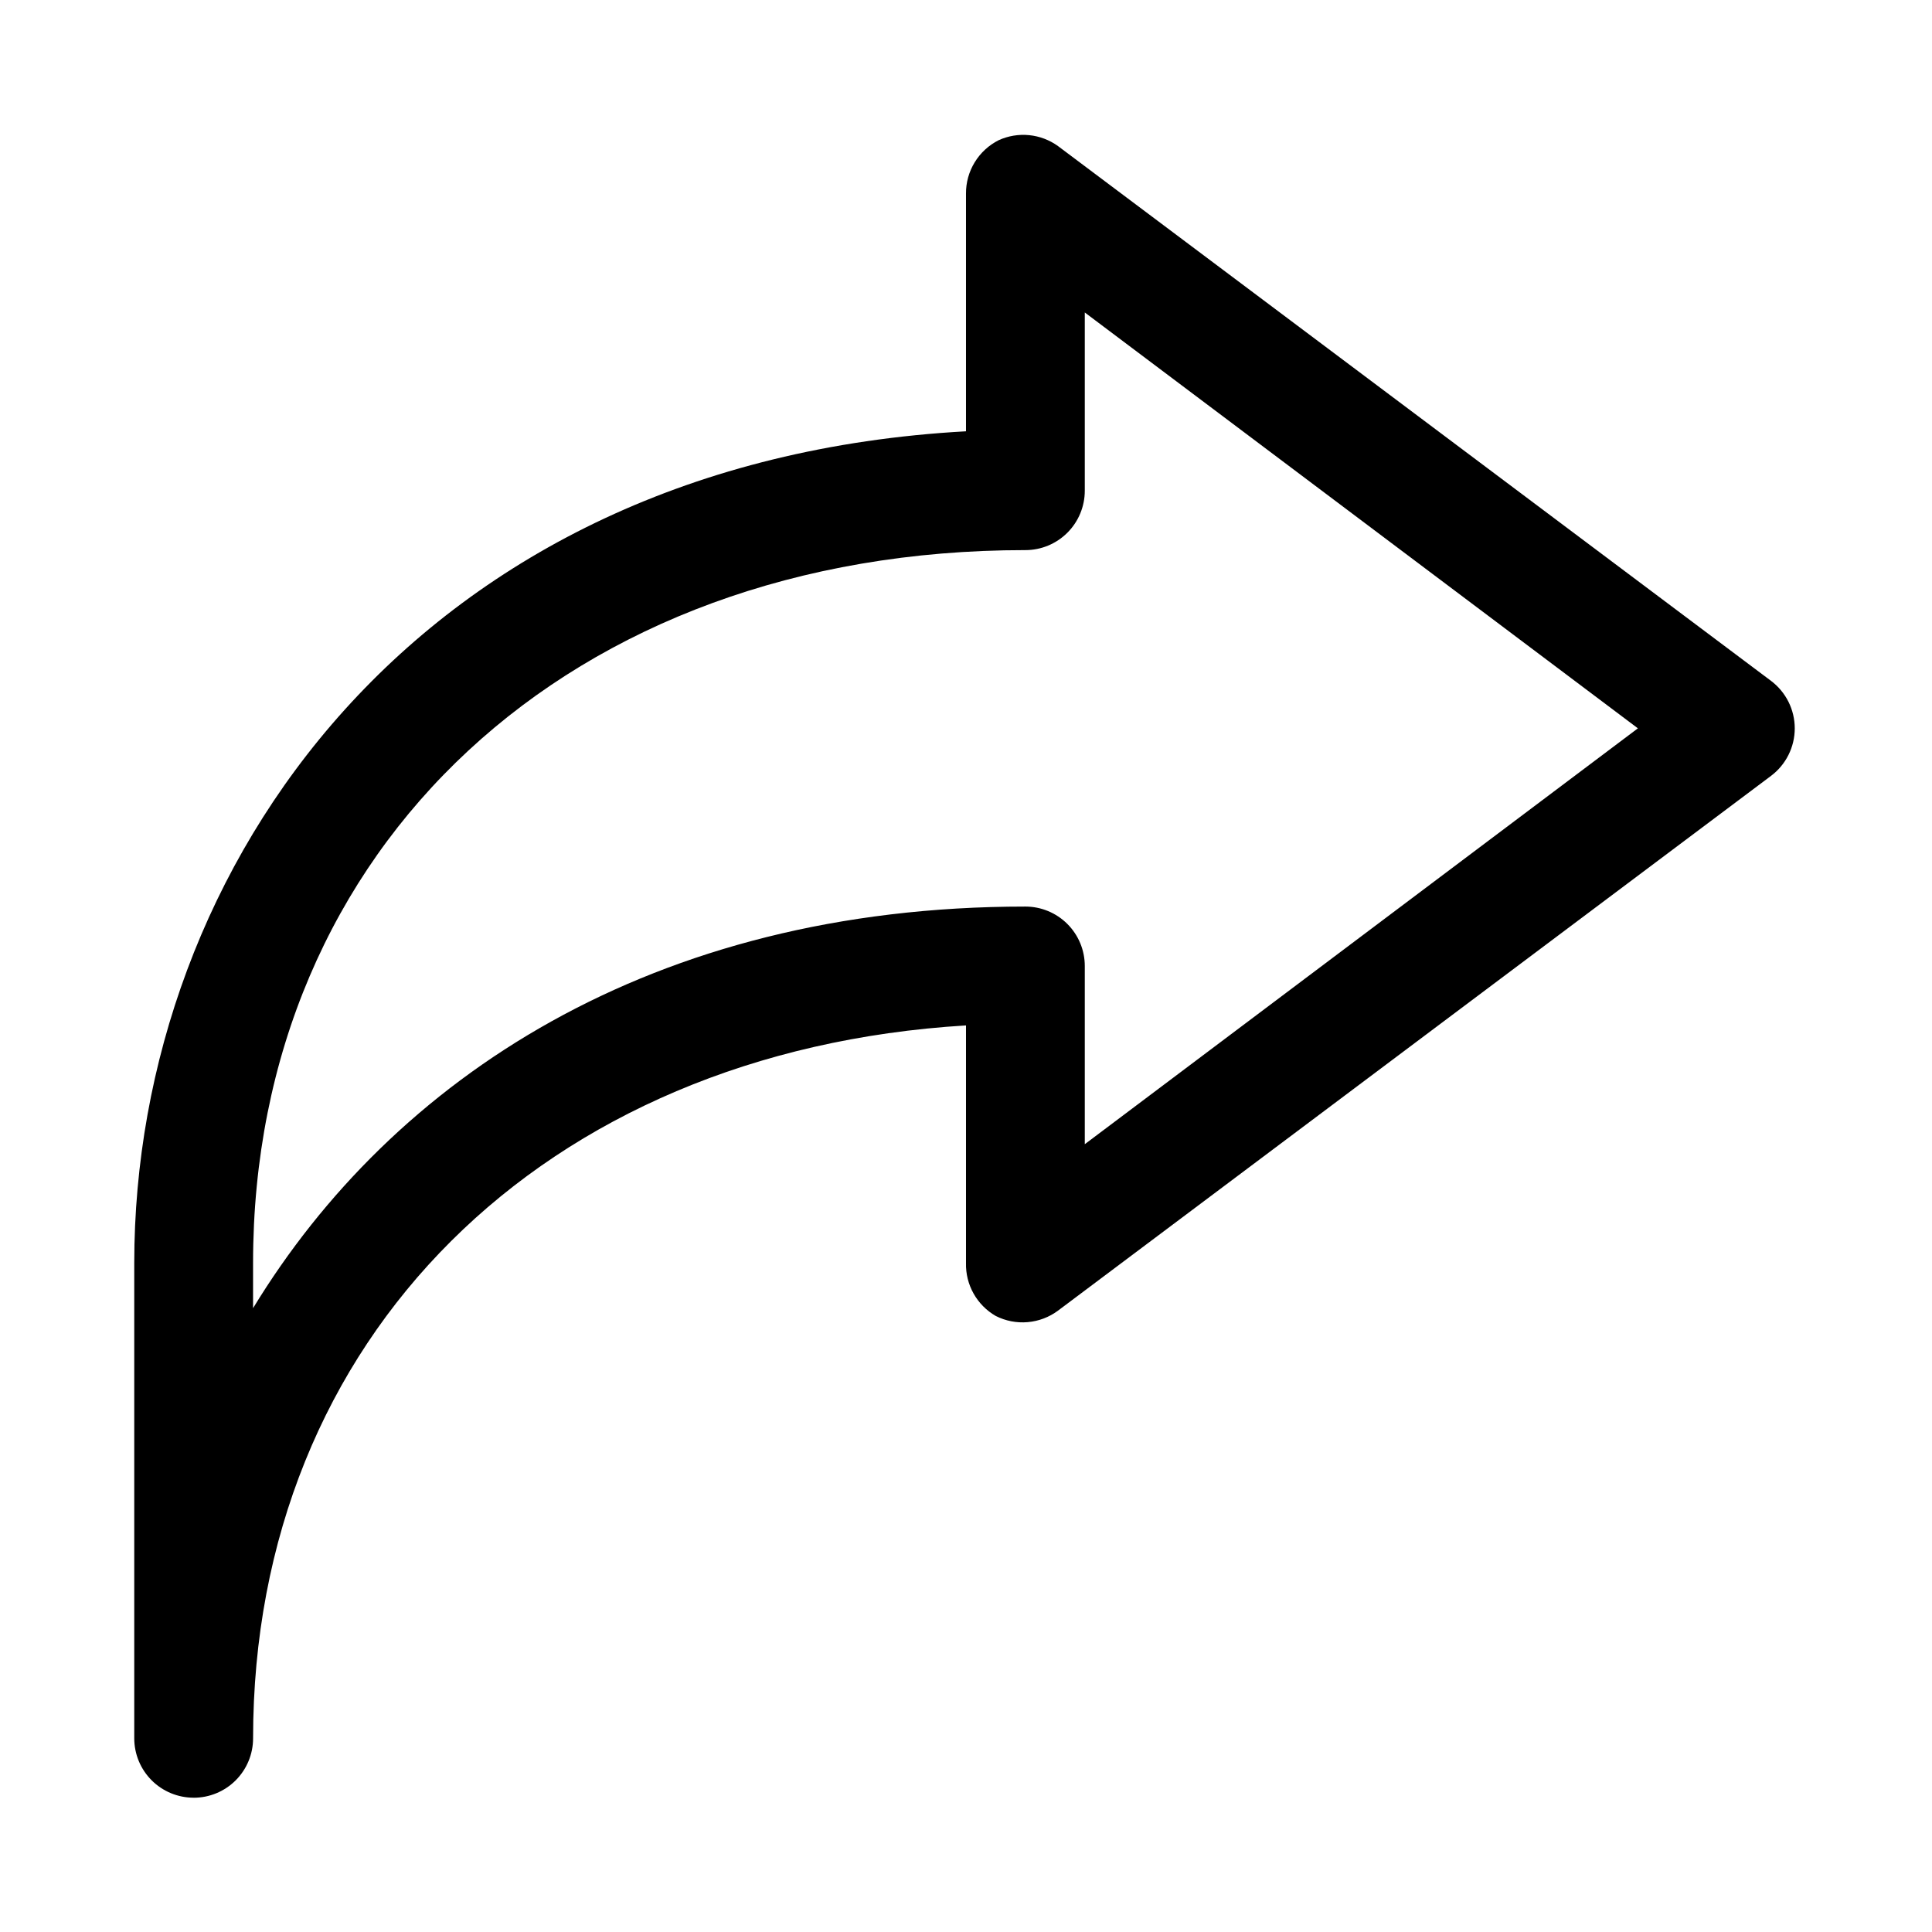 <?xml version="1.0" encoding="UTF-8"?>
<!-- The Best Svg Icon site in the world: iconSvg.co, Visit us! https://iconsvg.co -->
<svg fill="#000000" width="800px" height="800px" version="1.1" viewBox="144 144 512 512" xmlns="http://www.w3.org/2000/svg">
 <path d="m195.32 620.41c-4.176 0-8.18-1.656-11.133-4.609-2.949-2.953-4.609-6.957-4.609-11.133v-125.95c0-105.17 75.258-212.39 220.42-220.42v-62.977c-0.023-2.934 0.777-5.812 2.309-8.316 1.531-2.504 3.731-4.531 6.348-5.852 2.531-1.152 5.32-1.609 8.086-1.336 2.766 0.277 5.406 1.281 7.66 2.91l188.93 141.7c3.961 2.977 6.297 7.641 6.297 12.598 0 4.953-2.336 9.621-6.297 12.594l-188.93 141.7c-2.352 1.754-5.144 2.812-8.062 3.062-2.922 0.254-5.856-0.316-8.469-1.645-2.449-1.414-4.473-3.461-5.859-5.926-1.387-2.465-2.082-5.258-2.012-8.086v-62.977c-111.94 6.769-188.93 82.656-188.93 188.93 0 4.176-1.66 8.18-4.613 11.133-2.949 2.953-6.957 4.609-11.133 4.609zm236.16-393.6v47.234c0 4.176-1.66 8.18-4.613 11.133-2.953 2.953-6.957 4.609-11.133 4.609-120.76 0-204.67 78.723-204.67 188.93v11.965c37-60.77 105.64-106.43 204.67-106.43 4.176 0 8.18 1.66 11.133 4.613 2.953 2.953 4.613 6.957 4.613 11.133v47.23l146.58-110.21z"/>
</svg>